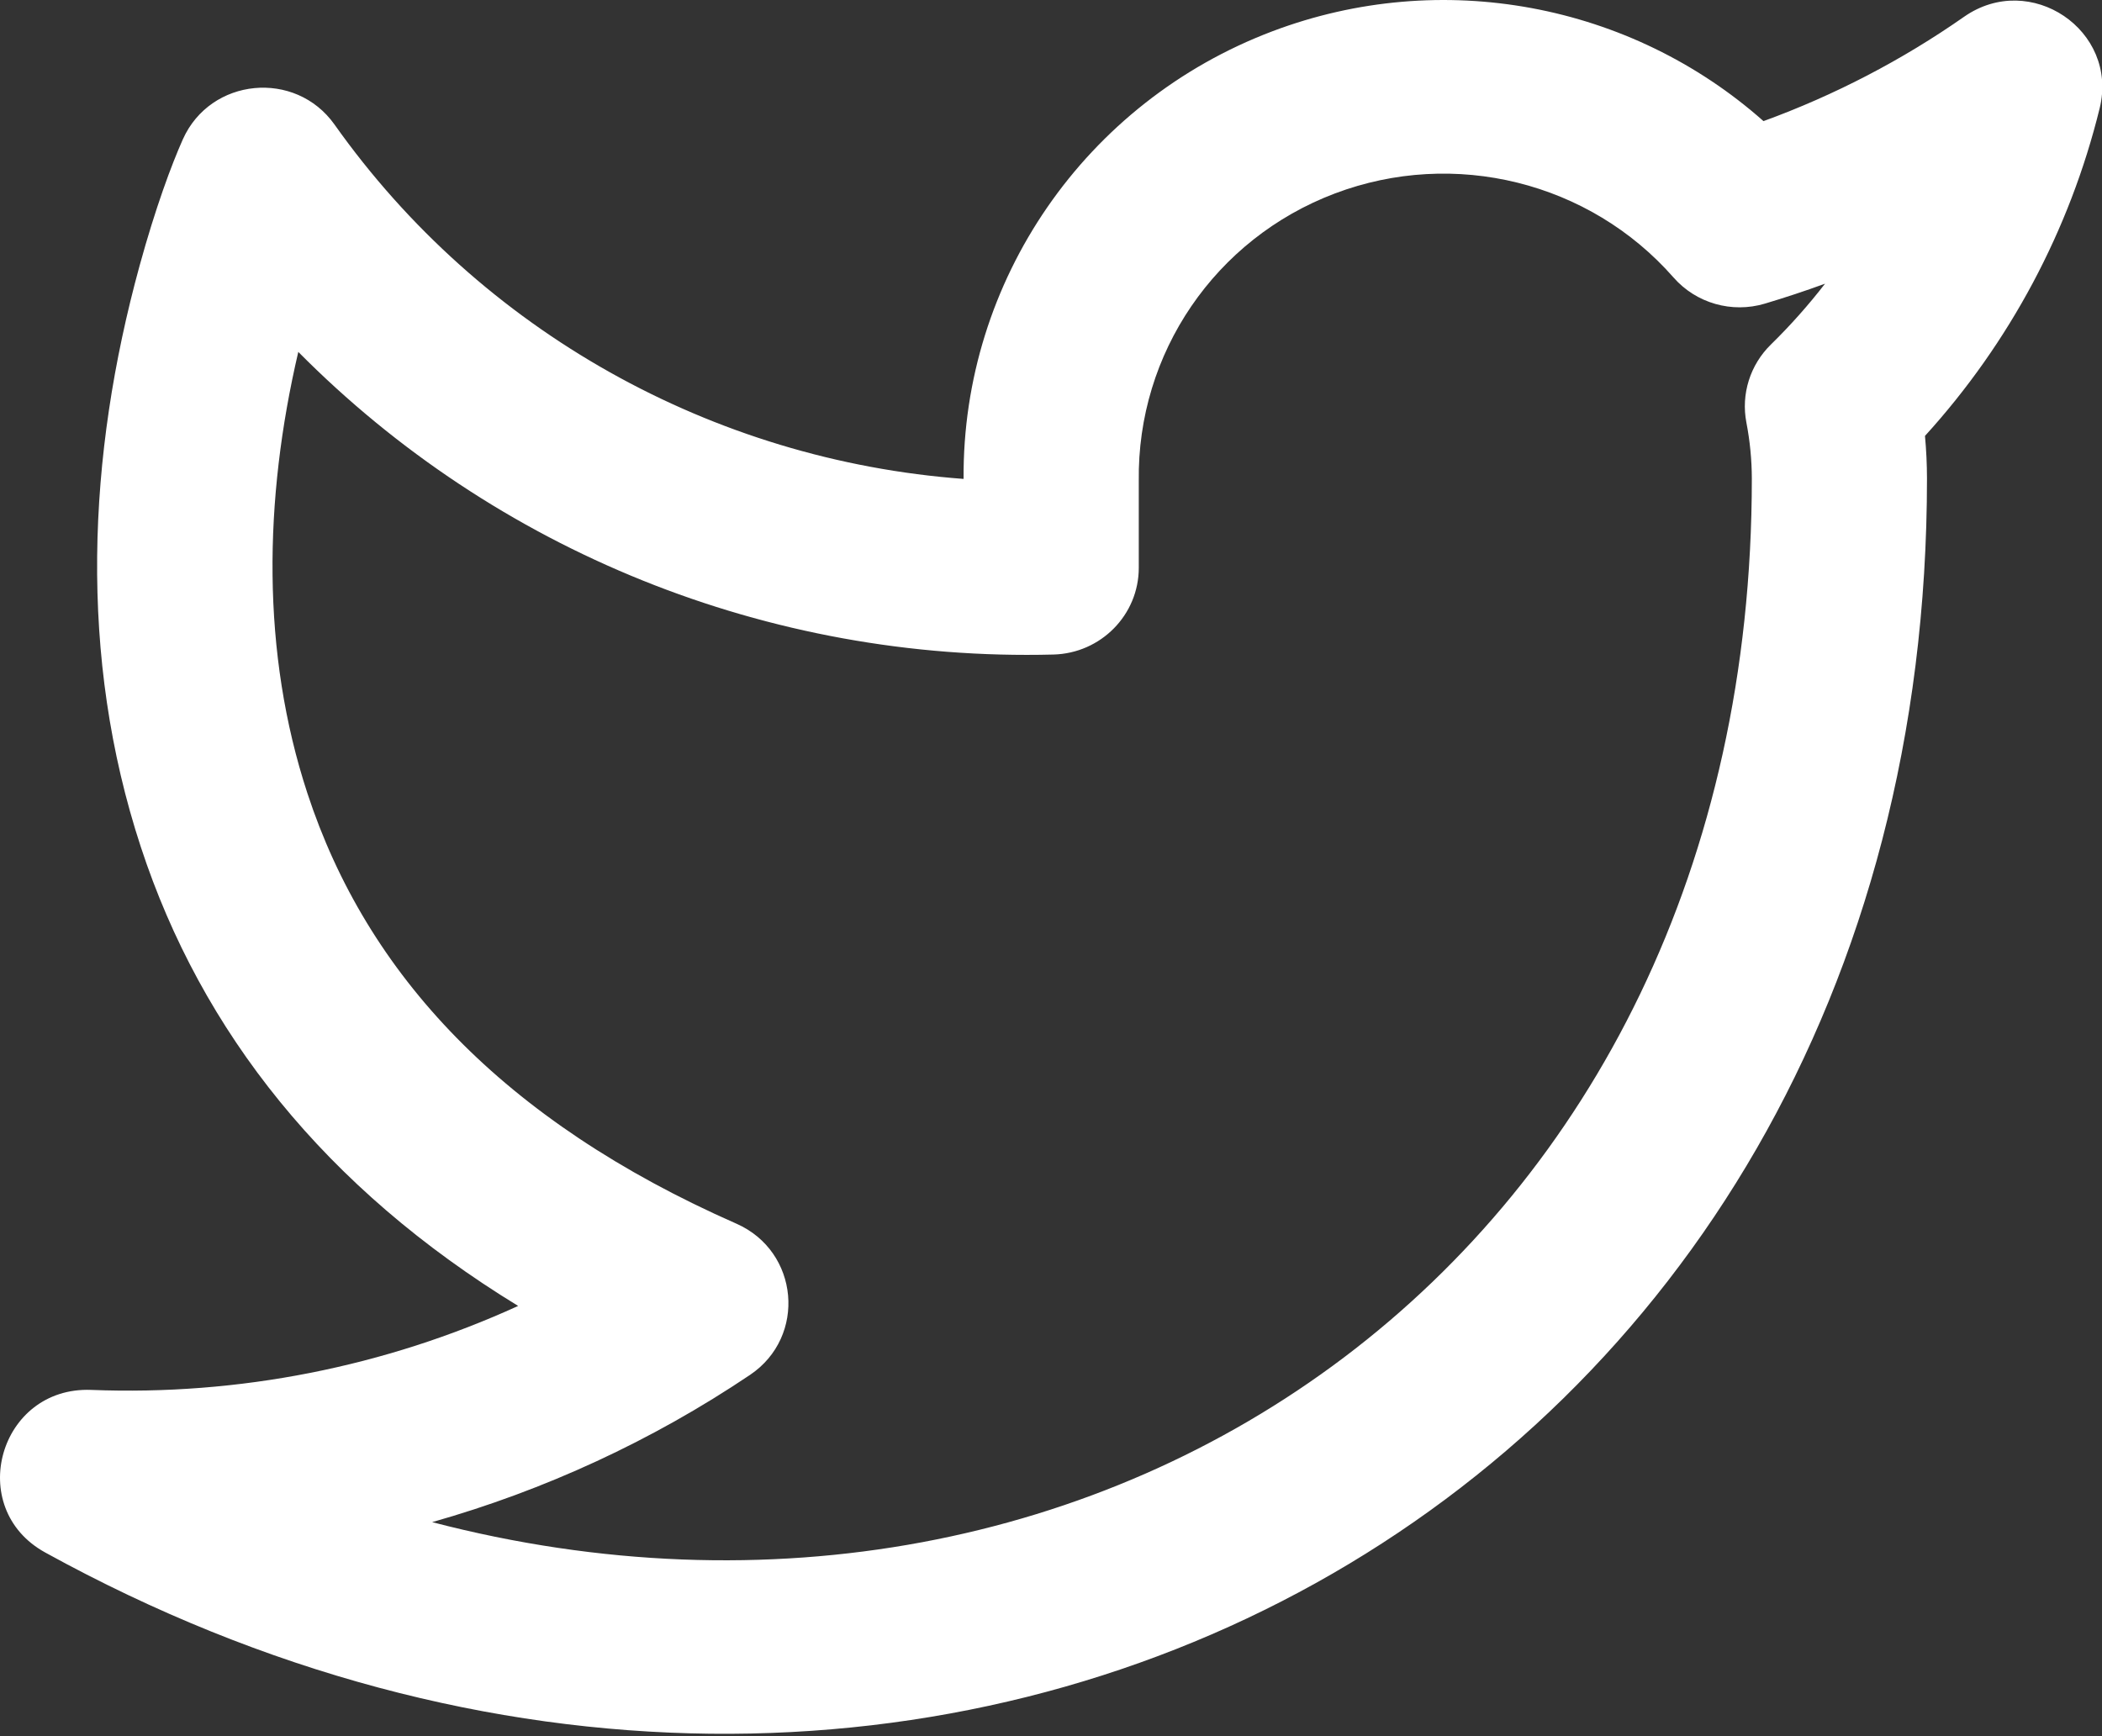 <svg width="46" height="38" viewBox="0 0 46 38" fill="none" xmlns="http://www.w3.org/2000/svg">
<rect x="0" y="0" width="46" height="38" fill="#333333" stroke="none"/>
<mask id="mask0" mask-type="alpha" maskUnits="userSpaceOnUse" x="-2" y="-6" width="50" height="50">
<rect x="-2" y="-6" width="50" height="50" fill="#C4C4C4"/>
</mask>
<g mask="url(#mask0)">
<path d="M38.592 2.651C40.148 2.084 41.625 1.316 42.982 0.367C44.43 -0.645 46.368 0.663 45.949 2.369C45.293 5.042 43.977 7.505 42.126 9.541C42.155 9.848 42.169 10.158 42.17 10.47C42.17 33.002 20.232 44.578 0.99 33.98C-0.775 33.009 -0.02 30.342 1.997 30.421C5.229 30.549 8.429 29.912 11.339 28.583C7.115 26.001 4.41 22.584 3.083 18.541C1.712 14.367 1.912 9.98 3.055 5.815C3.401 4.554 3.753 3.605 4.002 3.048C4.607 1.698 6.466 1.519 7.322 2.728C10.526 7.25 15.592 10.073 21.087 10.482C21.057 6.141 23.749 2.235 27.844 0.685C31.548 -0.716 35.691 0.078 38.592 2.651ZM29.211 4.235C26.596 5.224 24.883 7.727 24.921 10.527V12.427C24.921 13.457 24.092 14.299 23.053 14.326C16.804 14.487 10.833 12.048 6.528 7.702C5.771 10.941 5.716 14.282 6.728 17.365C8.025 21.319 10.996 24.528 16.116 26.783C17.489 27.389 17.657 29.255 16.414 30.092C14.269 31.535 11.918 32.618 9.457 33.315C24.175 37.153 38.337 27.467 38.337 10.476C38.336 10.064 38.296 9.654 38.218 9.249C38.098 8.626 38.299 7.985 38.755 7.54C39.182 7.122 39.577 6.677 39.939 6.209C39.505 6.368 39.065 6.513 38.621 6.646C37.9 6.861 37.117 6.637 36.623 6.073C34.786 3.98 31.826 3.246 29.211 4.235Z" fill="white"/>
</g>
</svg>
